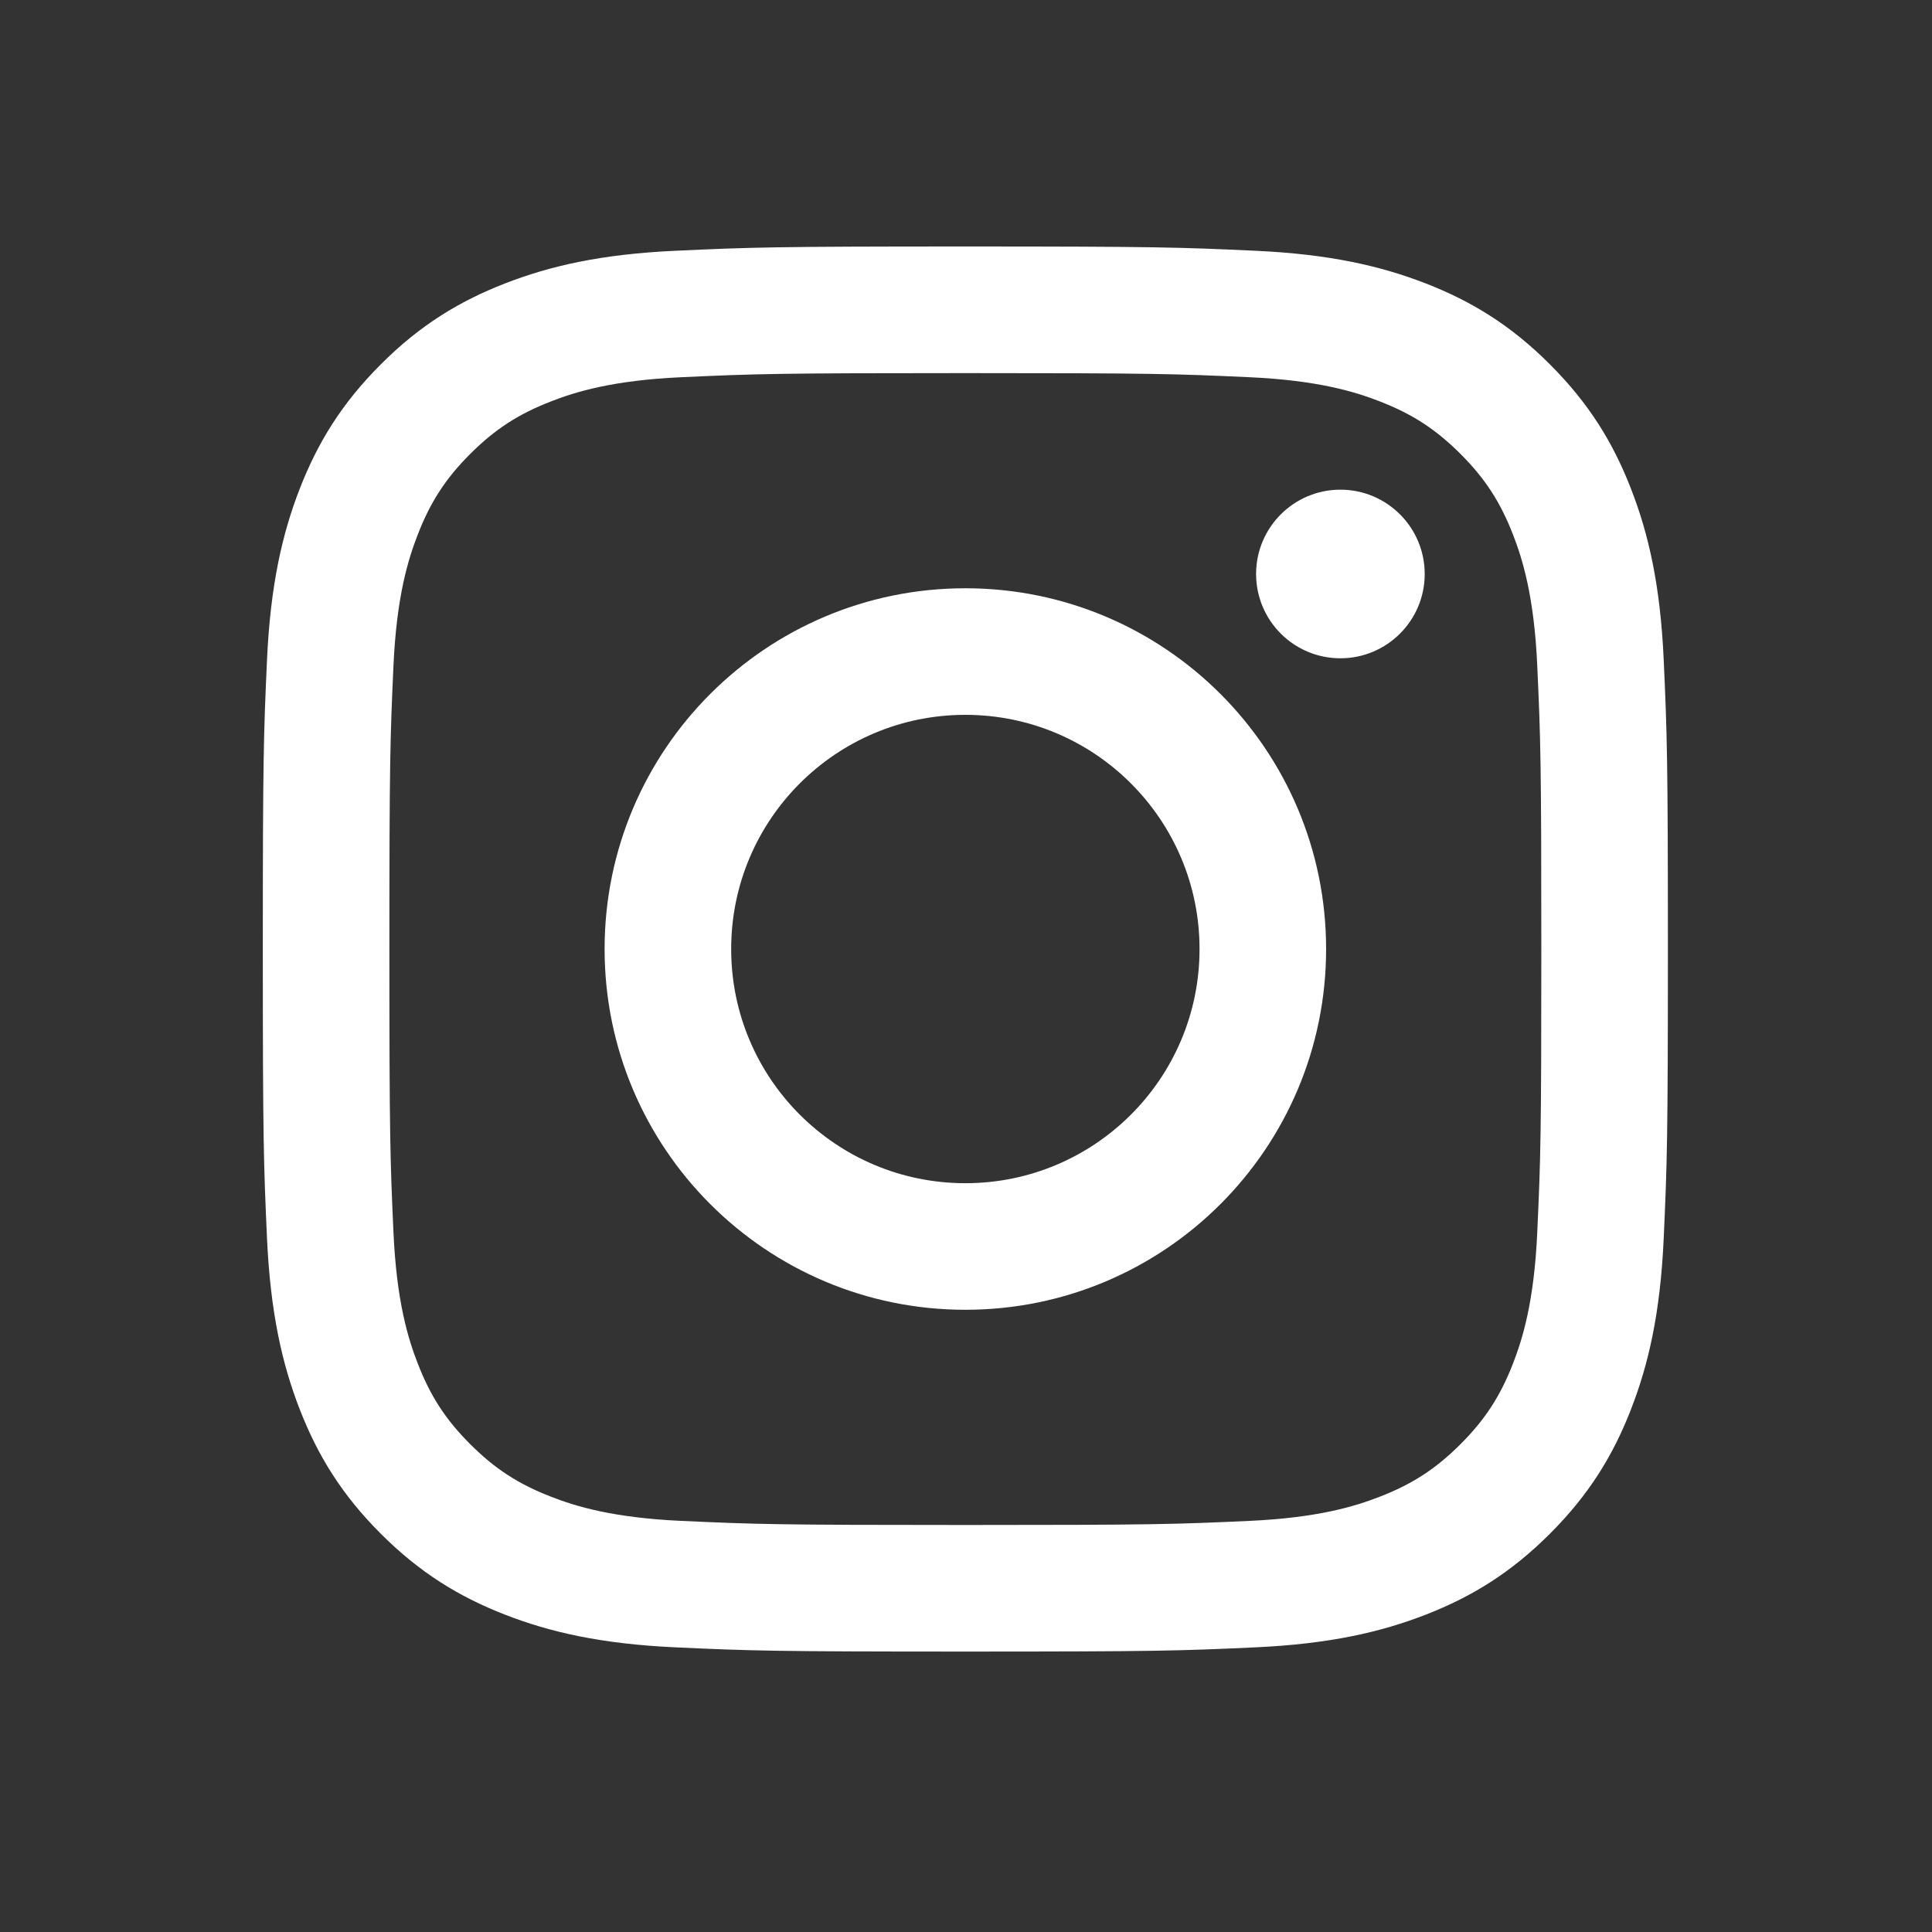 <svg width="33" height="33" viewBox="0 0 33 33" fill="none" xmlns="http://www.w3.org/2000/svg">
<rect x="0" y="0" width="33" height="33" fill="#333333" stroke="none"/>
<path fill-rule="evenodd" clip-rule="evenodd" d="M16.489 4.21C13.23 4.21 12.822 4.224 11.542 4.283C10.264 4.341 9.392 4.544 8.629 4.84C7.84 5.147 7.17 5.557 6.503 6.225C5.836 6.892 5.426 7.561 5.119 8.35C4.823 9.113 4.62 9.986 4.561 11.263C4.503 12.543 4.489 12.951 4.489 16.21C4.489 19.47 4.503 19.878 4.561 21.158C4.62 22.435 4.823 23.308 5.119 24.071C5.426 24.86 5.836 25.529 6.503 26.196C7.17 26.863 7.84 27.274 8.629 27.581C9.392 27.877 10.264 28.08 11.542 28.138C12.822 28.197 13.23 28.21 16.489 28.21C19.748 28.21 20.157 28.197 21.437 28.138C22.714 28.08 23.586 27.877 24.35 27.581C25.139 27.274 25.808 26.863 26.475 26.196C27.142 25.529 27.553 24.86 27.859 24.071C28.156 23.308 28.359 22.435 28.417 21.158C28.475 19.878 28.489 19.47 28.489 16.21C28.489 12.951 28.475 12.543 28.417 11.263C28.359 9.986 28.156 9.113 27.859 8.35C27.553 7.561 27.142 6.892 26.475 6.225C25.808 5.557 25.139 5.147 24.35 4.84C23.586 4.544 22.714 4.341 21.437 4.283C20.157 4.224 19.748 4.21 16.489 4.21ZM16.489 6.373C19.693 6.373 20.073 6.385 21.338 6.443C22.508 6.496 23.144 6.691 23.567 6.856C24.127 7.073 24.526 7.334 24.946 7.753C25.366 8.173 25.626 8.573 25.844 9.133C26.008 9.556 26.204 10.191 26.257 11.361C26.315 12.627 26.327 13.006 26.327 16.21C26.327 19.415 26.315 19.794 26.257 21.059C26.204 22.23 26.008 22.865 25.844 23.288C25.626 23.848 25.366 24.248 24.946 24.668C24.526 25.087 24.127 25.348 23.567 25.565C23.144 25.73 22.508 25.925 21.338 25.978C20.073 26.036 19.694 26.048 16.489 26.048C13.285 26.048 12.905 26.036 11.64 25.978C10.47 25.925 9.835 25.73 9.412 25.565C8.852 25.348 8.452 25.087 8.032 24.668C7.612 24.248 7.352 23.848 7.135 23.288C6.97 22.865 6.775 22.23 6.721 21.059C6.664 19.794 6.651 19.415 6.651 16.21C6.651 13.006 6.664 12.627 6.721 11.361C6.775 10.191 6.97 9.556 7.135 9.133C7.352 8.573 7.612 8.173 8.032 7.753C8.452 7.334 8.852 7.073 9.412 6.856C9.835 6.691 10.47 6.496 11.64 6.443C12.906 6.385 13.285 6.373 16.489 6.373ZM10.327 16.21C10.327 12.807 13.086 10.048 16.489 10.048C19.892 10.048 22.651 12.807 22.651 16.21C22.651 19.614 19.892 22.372 16.489 22.372C13.086 22.372 10.327 19.614 10.327 16.21ZM16.489 20.21C14.28 20.21 12.489 18.42 12.489 16.21C12.489 14.001 14.28 12.21 16.489 12.21C18.698 12.21 20.489 14.001 20.489 16.21C20.489 18.42 18.698 20.21 16.489 20.21ZM22.895 11.244C23.69 11.244 24.335 10.6 24.335 9.804C24.335 9.009 23.69 8.364 22.895 8.364C22.1 8.364 21.455 9.009 21.455 9.804C21.455 10.6 22.1 11.244 22.895 11.244Z" fill="white"/>
</svg>
